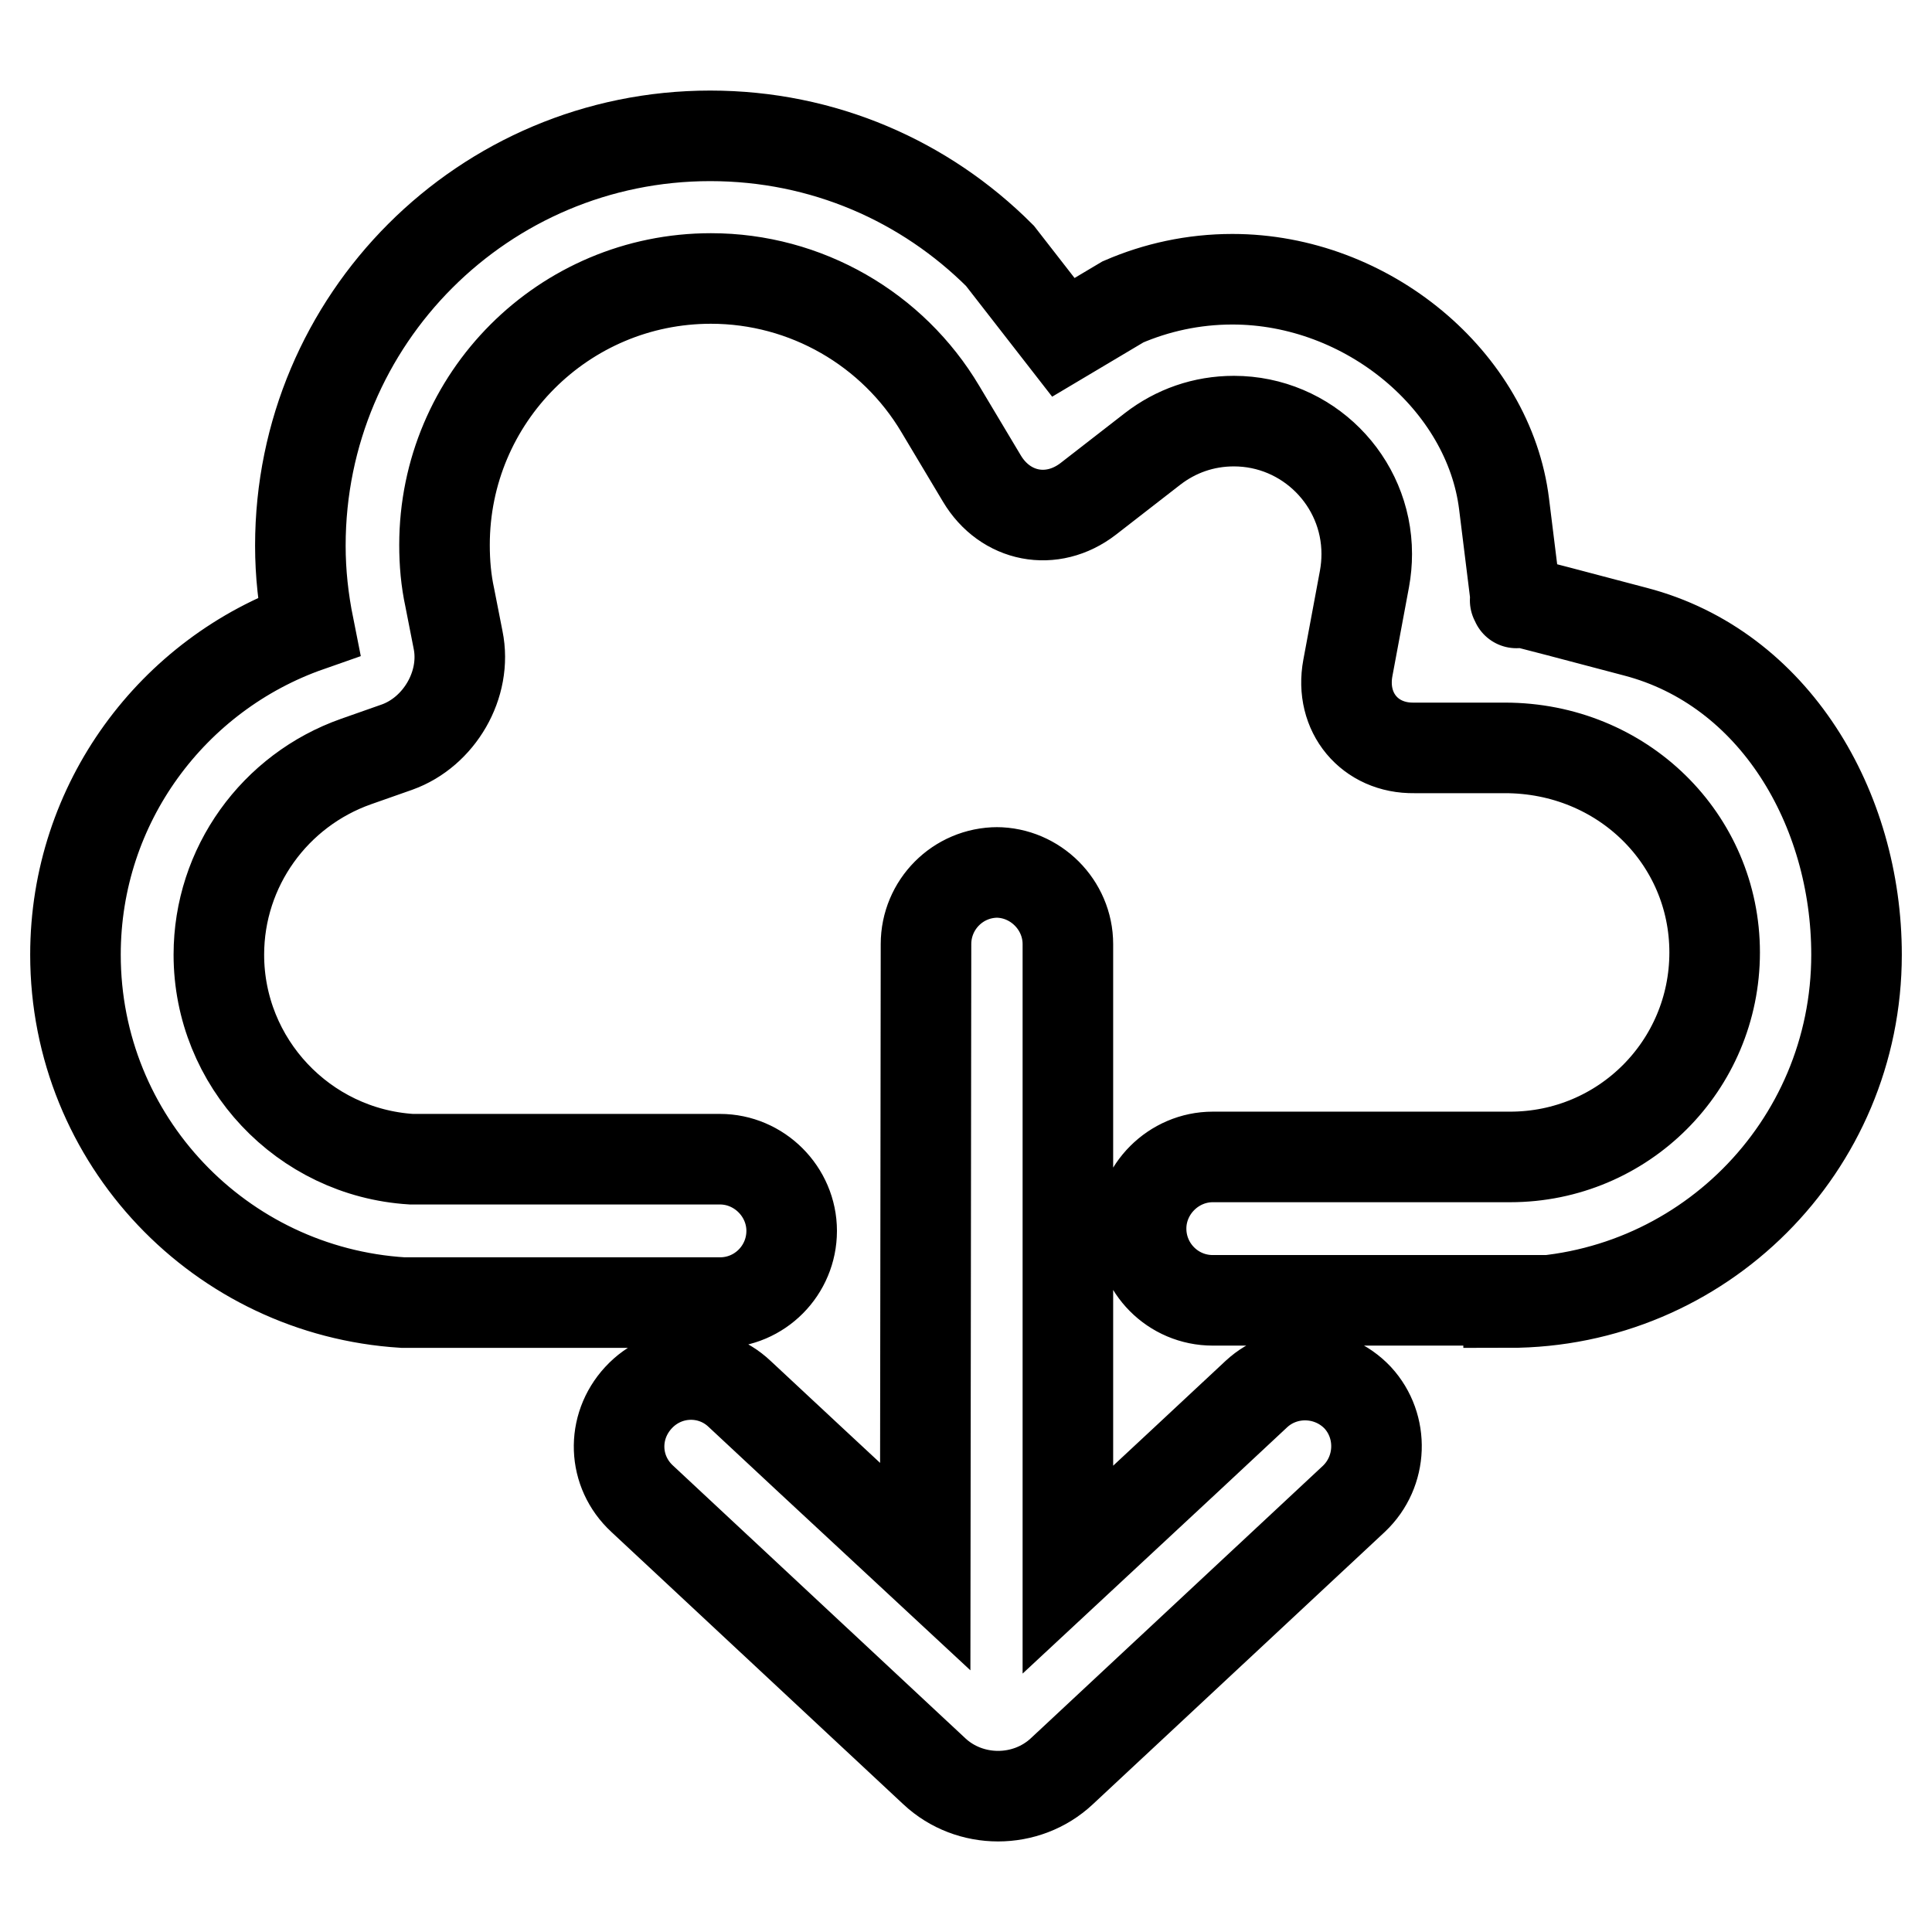 <?xml version="1.0" encoding="utf-8"?>
<!-- Svg Vector Icons : http://www.onlinewebfonts.com/icon -->
<!DOCTYPE svg PUBLIC "-//W3C//DTD SVG 1.1//EN" "http://www.w3.org/Graphics/SVG/1.1/DTD/svg11.dtd">
<svg version="1.1" xmlns="http://www.w3.org/2000/svg" xmlns:xlink="http://www.w3.org/1999/xlink" x="0px" y="0px" viewBox="0 0 256 256" enable-background="new 0 0 256 256" xml:space="preserve">
<g> <path stroke-width="12" fill-opacity="0" stroke="#000000"  d="M132.2,115.6c-5.3,0-9.5,4.3-9.5,9.5l-0.1,82.5C114.4,200,98,184.7,98,184.7c-3.8-3.6-9.8-3.4-13.4,0.5 s-3.4,9.8,0.5,13.4l38.7,36.1c4.7,4.4,12.2,4.4,16.9,0l38.7-36.1c3.8-3.6,4-9.6,0.5-13.4c-3.6-3.8-9.6-4-13.4-0.5 c0,0-16.6,15.5-25,23.3v-82.9c0-5.2-4.3-9.5-9.5-9.5H132.2L132.2,115.6z M199.9,172.6c25.5,0,46.1-20.6,46.1-46.1 c0-19.4-10.9-38-29.3-42.8c-18.5-4.9-15.8-4.1-15.8-4.1s0.4,3.5-1.6-12.8s-18.1-29.8-36-29.8c-5.2,0-10.1,1.1-14.5,3l-7.9,4.7 l-8.4-10.8C122.6,24,109.1,18,94.1,18c-30,0-54.3,24.3-54.3,54.3c0,3.7,0.4,7.2,1.1,10.7c-18,6.3-30.9,23.4-30.9,43.5 c0,24.6,19.2,44.6,43.4,46.1h42c5.3,0,9.5-4.3,9.5-9.5c0-5.2-4.3-9.5-9.5-9.5l-40.9,0C40.2,152.7,29,140.8,29,126.5 c0-11.6,7.4-21.8,18.2-25.6l5.4-1.9c5.6-2,9.3-8.3,8.1-14.2l-1.1-5.6c-0.5-2.3-0.7-4.6-0.7-7c0-19.5,15.8-35.3,35.3-35.3 c12.6,0,24.1,6.7,30.4,17.3l5.5,9.2c3.1,5.2,9.3,6.4,14.1,2.7l8.5-6.6c3.1-2.4,6.8-3.7,10.8-3.7c9.7,0,17.6,7.9,17.6,17.6 c0,1.1-0.1,2.2-0.3,3.3l-2.2,11.8c-1.1,5.9,2.9,10.7,8.8,10.6l12,0c15.6,0,27.8,12.1,27.8,27.1c0,15-12.1,27.1-27.1,27.1l-39.4,0 c-5.2,0-9.5,4.3-9.5,9.5c0,5.2,4.2,9.5,9.5,9.5H199.9L199.9,172.6z"/></g>
</svg>